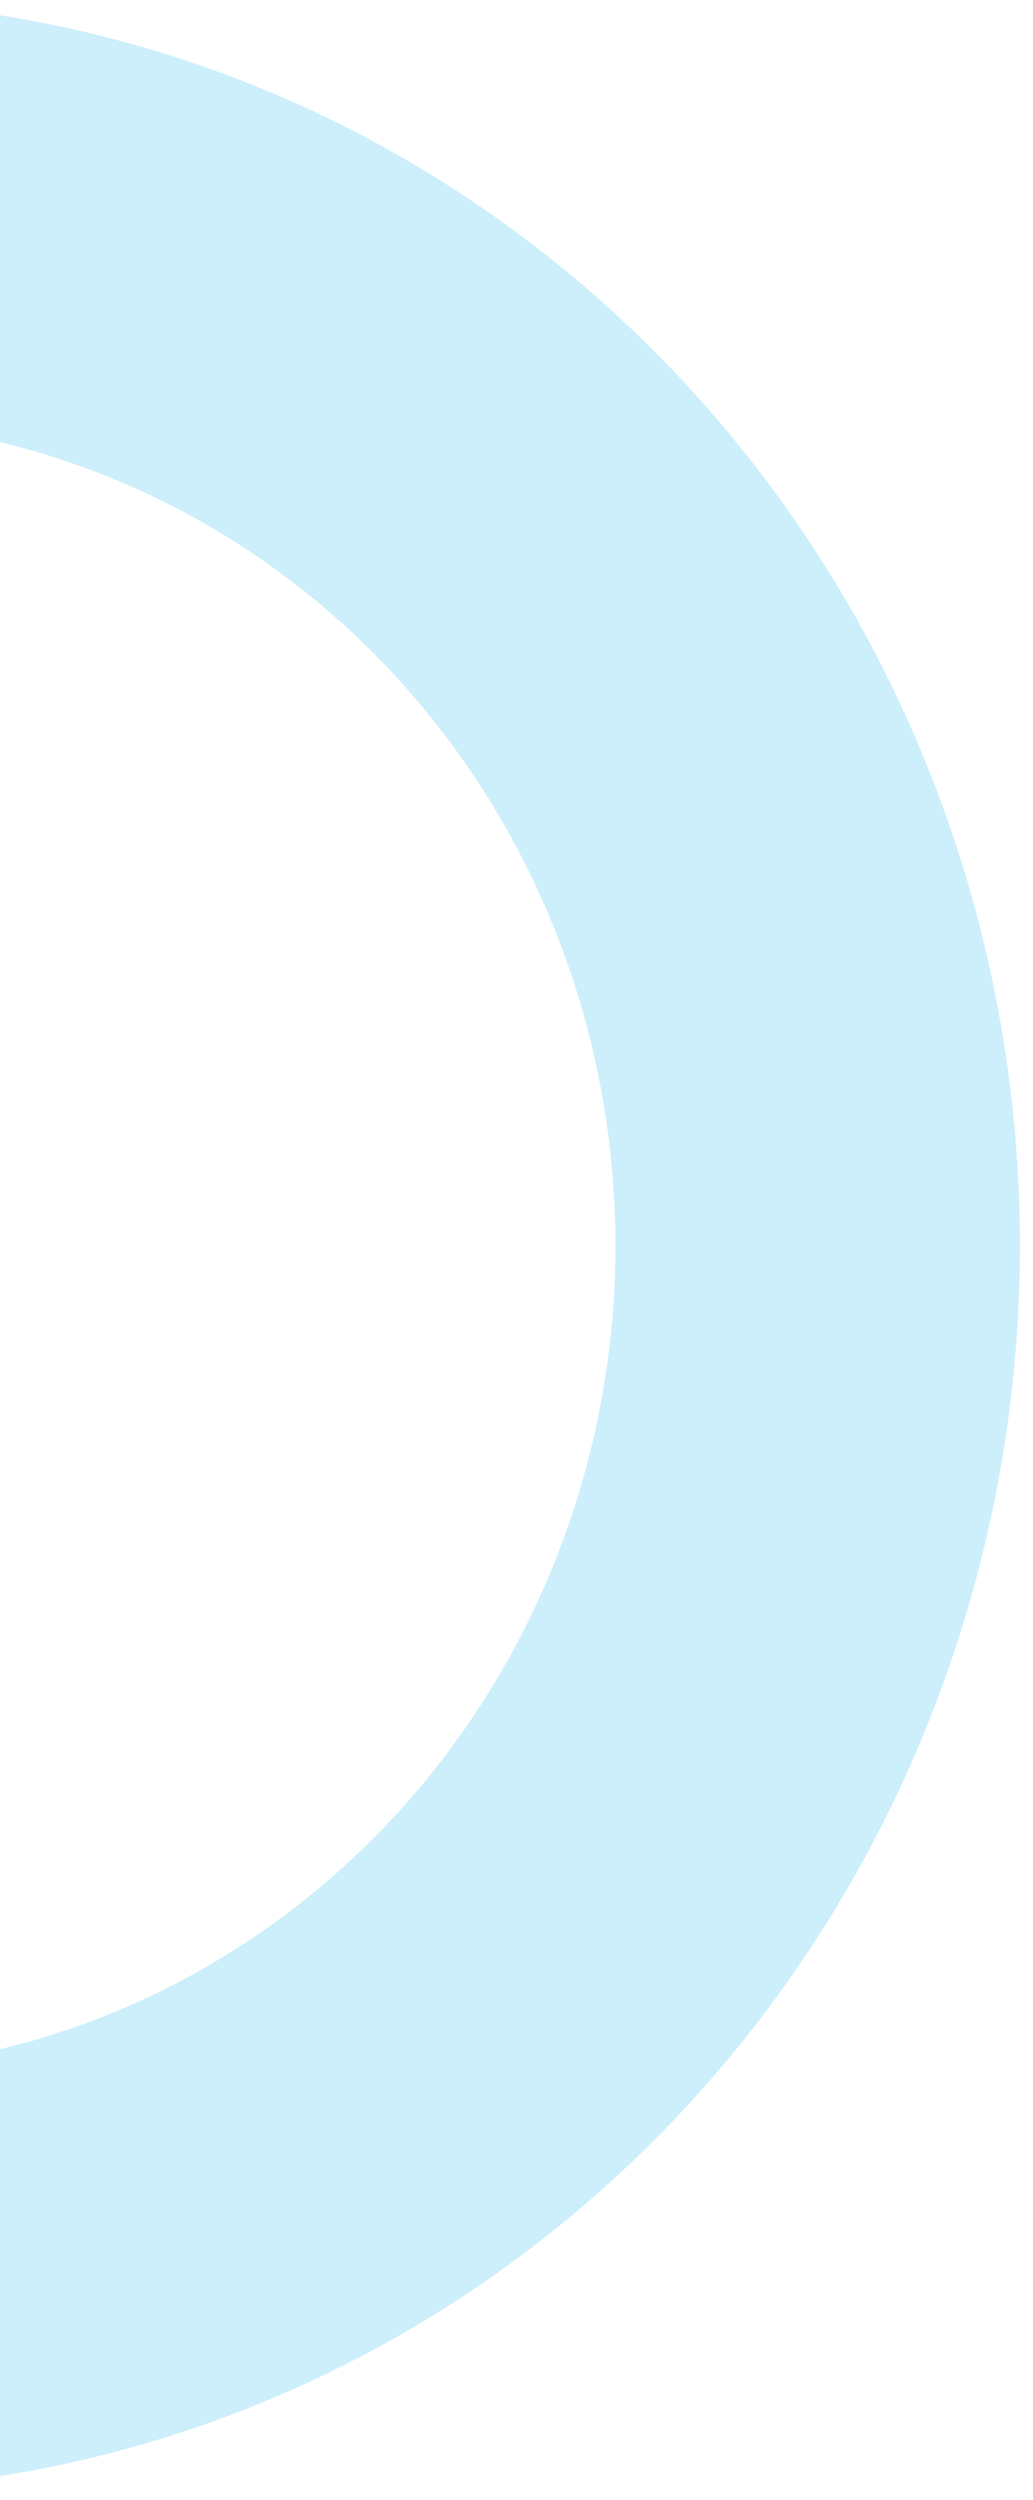 <svg width="67" height="162" viewBox="0 0 67 162" fill="none" xmlns="http://www.w3.org/2000/svg">
<path d="M-18.842 0.422C-7.572 -0.657 3.789 0.823 14.45 4.76C25.112 8.697 34.816 14.996 42.887 23.218C50.957 31.439 57.2 41.386 61.181 52.363C65.161 63.341 66.782 75.087 65.932 86.78C65.082 98.474 61.781 109.835 56.258 120.071C50.736 130.308 43.125 139.173 33.957 146.049C24.788 152.925 14.283 157.646 3.173 159.884C-7.937 162.122 -19.384 161.822 -30.371 159.005L-24.071 132.619C-16.787 134.487 -9.198 134.685 -1.833 133.202C5.532 131.718 12.497 128.588 18.575 124.03C24.653 119.472 29.698 113.595 33.359 106.809C37.02 100.023 39.209 92.491 39.773 84.739C40.336 76.986 39.261 69.2 36.623 61.922C33.984 54.645 29.845 48.051 24.495 42.6C19.144 37.15 12.711 32.974 5.643 30.365C-1.424 27.755 -8.956 26.773 -16.428 27.489L-18.842 0.422Z" fill="#03B0EF" fill-opacity="0.2"/>
</svg>
